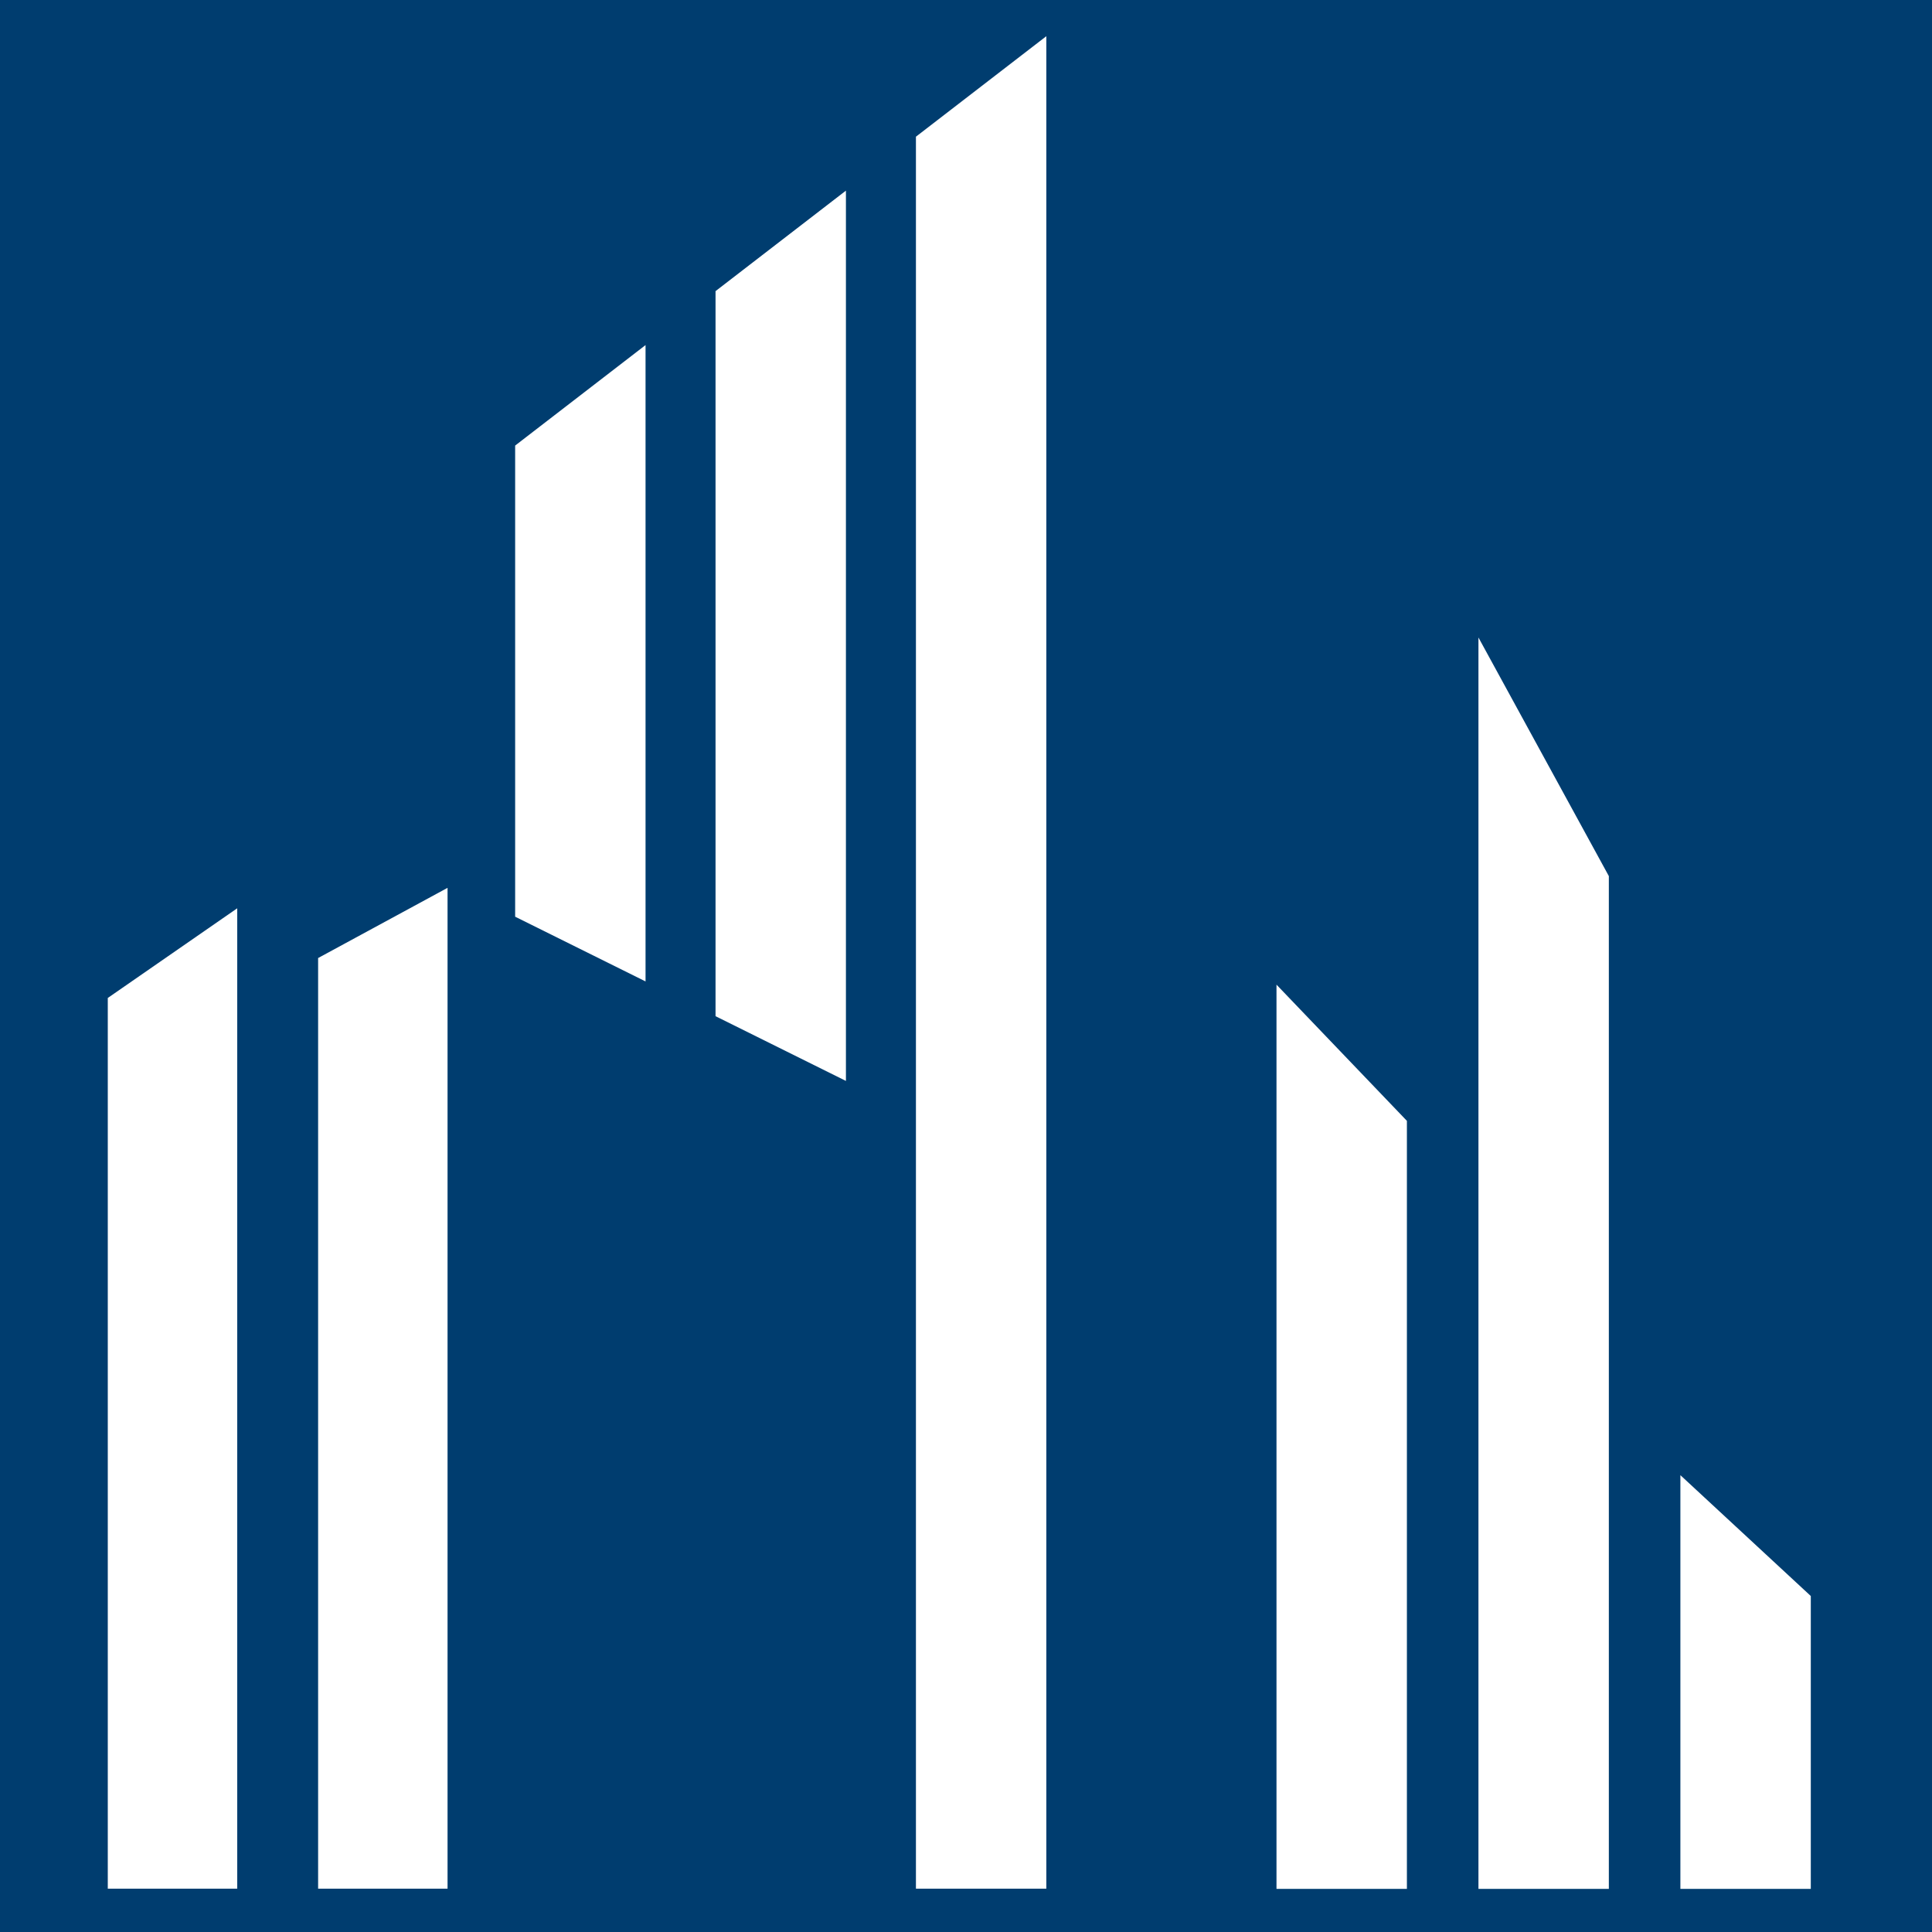 <?xml version="1.0" encoding="UTF-8"?><svg id="a" xmlns="http://www.w3.org/2000/svg" width="128" height="128" viewBox="0 0 128 128"><rect width="128" height="128" style="fill:#003d6f;"/><g><polygon points="15.716 125.131 15.716 60.177 7.141 66.118 7.141 125.131 15.716 125.131" style="fill:#fff; fill-rule:evenodd;"/><polygon points="21.076 63.472 21.076 125.131 29.651 125.131 29.651 58.822 21.076 63.472" style="fill:#fff; fill-rule:evenodd;"/><polygon points="42.769 65.022 42.769 22.862 34.13 29.52 34.13 60.734 42.769 65.022" style="fill:#fff; fill-rule:evenodd;"/><polygon points="47.406 19.288 47.406 67.325 56.045 71.614 56.045 12.63 47.406 19.288" style="fill:#fff; fill-rule:evenodd;"/><polygon points="60.683 9.056 60.683 125.131 69.322 125.131 69.322 2.398 60.683 9.056" style="fill:#fff; fill-rule:evenodd;"/><polygon points="93.211 125.144 93.211 74.26 84.571 65.236 84.571 125.144 93.211 125.144" style="fill:#fff; fill-rule:evenodd;"/><polygon points="97.951 42.236 97.951 125.144 106.59 125.144 106.59 58.044 97.951 42.236" style="fill:#fff; fill-rule:evenodd;"/><polygon points="111.33 97.734 111.33 125.144 119.97 125.144 119.97 105.74 111.33 97.734" style="fill:#fff; fill-rule:evenodd;"/></g></svg>